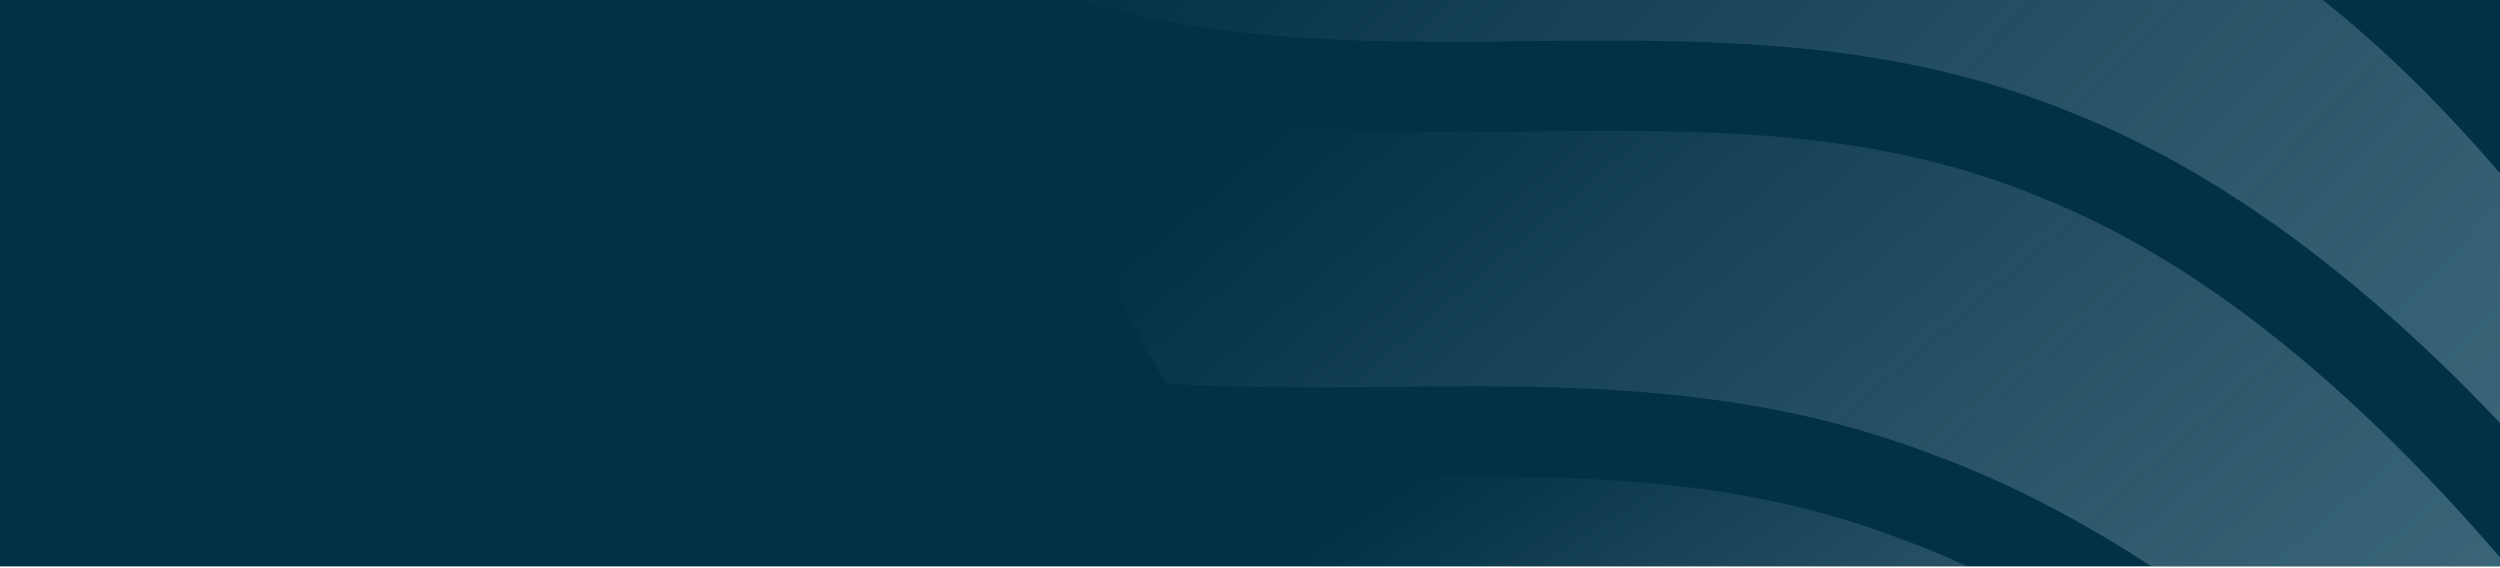 <svg xmlns="http://www.w3.org/2000/svg" xmlns:xlink="http://www.w3.org/1999/xlink" width="1920" height="436" viewBox="0 0 1920 436"><defs><linearGradient id="linear-gradient" x1="0.319" y1="-0.26" x2="3.519" y2="1.32" gradientUnits="objectBoundingBox"><stop offset="0" stop-color="#fff" stop-opacity="0"/><stop offset="1" stop-color="#219cba"/></linearGradient><linearGradient id="linear-gradient-2" x1="0.625" y1="-0.526" x2="0.43" y2="1.751" gradientUnits="objectBoundingBox"><stop offset="0" stop-color="#fff"/><stop offset="0.525" stop-color="#e3f0f4"/><stop offset="1" stop-color="#4a9ab7"/></linearGradient><clipPath id="clip-path"><rect id="Rectangle_1997" data-name="Rectangle 1997" width="1920" height="435" fill="#219cba"/></clipPath><clipPath id="clip-path-2"><rect id="Rectangle_1999" data-name="Rectangle 1999" width="1920" height="436" transform="translate(0 0.5)" fill="#219cba"/></clipPath><clipPath id="clip-path-3"><rect id="Rectangle_2179" data-name="Rectangle 2179" width="1920" height="435" fill="url(#linear-gradient-2)"/></clipPath><clipPath id="clip-path-4"><rect id="Rectangle_2376" data-name="Rectangle 2376" width="1241.278" height="862.756" fill="url(#linear-gradient)"/></clipPath></defs><g id="Group_2154" data-name="Group 2154" transform="translate(0 -950)"><g id="Group_2151" data-name="Group 2151" transform="translate(18000 11513)"><g id="Group_2142" data-name="Group 2142" transform="translate(-18000 -12581)"><rect id="Rectangle_1885" data-name="Rectangle 1885" width="1920" height="435" transform="translate(0 2018)" fill="#023047"/><g id="Mask_Group_47" data-name="Mask Group 47" transform="translate(0 2018)" clip-path="url(#clip-path-3)"><g id="Group_2145" data-name="Group 2145"><g id="Group_2144" data-name="Group 2144" transform="translate(798.492 -247.076)"><g id="Group_2143" data-name="Group 2143" clip-path="url(#clip-path-4)"><path id="Path_3573" data-name="Path 3573" d="M790.356,318.516Q779.124,309.456,768,300.89c-.578-.445-1.157-.9-1.735-1.344q-10.847-8.326-21.6-16.193c-.756-.558-1.517-1.122-2.279-1.676Q731.846,274,721.39,266.755c-.88-.613-1.765-1.231-2.644-1.834q-10.291-7.1-20.508-13.766c-.974-.638-1.947-1.28-2.926-1.913Q685.221,242.7,675.2,236.55c-1.033-.628-2.066-1.26-3.1-1.888q-9.935-6.035-19.8-11.68c-1.078-.618-2.15-1.221-3.228-1.829q-9.8-5.546-19.549-10.721c-1.087-.578-2.175-1.142-3.262-1.71q-9.713-5.086-19.366-9.811c-1.092-.529-2.18-1.043-3.267-1.567q-9.646-4.641-19.232-8.917c-1.073-.479-2.145-.929-3.213-1.4q-9.609-4.211-19.163-8.067c-1.028-.41-2.051-.8-3.079-1.2q-8.882-3.507-17.725-6.693c-.7-.247-1.409-.524-2.111-.771l-.613-.227c-128.22-48.3-255.522-46.971-390.306-45.557l-1.265.01c-38.657.336-77.681.672-117-.386C152.591,276.3,340.485,373.687,551.151,373.687A667.363,667.363,0,0,0,799.5,326.054c-2.709-2.219-5.432-4.533-8.126-6.712-.341-.272-.682-.554-1.018-.826" transform="translate(118.011 489.068)" fill="url(#linear-gradient)"/><path id="Path_3574" data-name="Path 3574" d="M1108,419.291c-1.814-2.086-3.623-4.182-5.432-6.248-2.229-2.541-4.453-5.037-6.683-7.543-1.784-2.012-3.569-4.038-5.358-6.03-2.288-2.55-4.572-5.056-6.86-7.572-1.72-1.893-3.445-3.8-5.165-5.684-2.392-2.6-4.78-5.15-7.167-7.716-1.626-1.745-3.252-3.519-4.879-5.249-2.753-2.921-5.506-5.793-8.254-8.67-1.255-1.315-2.511-2.659-3.771-3.964q-5.961-6.183-11.922-12.214c-1.552-1.577-3.1-3.109-4.661-4.666-2.447-2.452-4.893-4.918-7.34-7.33-1.8-1.775-3.6-3.509-5.4-5.264-2.2-2.15-4.4-4.315-6.608-6.431-1.873-1.8-3.747-3.559-5.62-5.338-2.125-2.022-4.251-4.053-6.381-6.04-1.9-1.774-3.791-3.514-5.694-5.264-2.106-1.947-4.216-3.9-6.322-5.828-1.9-1.73-3.8-3.425-5.7-5.131-2.1-1.883-4.191-3.766-6.287-5.62-1.923-1.7-3.84-3.366-5.763-5.047-2.071-1.8-4.147-3.613-6.218-5.4-1.938-1.666-3.87-3.292-5.8-4.928-2.066-1.75-4.132-3.495-6.193-5.215-1.923-1.606-3.845-3.183-5.768-4.755-2.076-1.705-4.152-3.406-6.223-5.081-1.918-1.547-3.831-3.065-5.744-4.587q-3.114-2.476-6.233-4.928c-1.908-1.488-3.811-2.956-5.719-4.429q-3.136-2.41-6.267-4.78-2.832-2.143-5.659-4.241-3.173-2.365-6.347-4.676c-1.844-1.349-3.692-2.679-5.536-4.014q-3.24-2.321-6.475-4.6-2.714-1.913-5.422-3.786-3.3-2.284-6.6-4.518-2.632-1.787-5.269-3.544-3.388-2.254-6.767-4.453-2.55-1.661-5.1-3.3-3.492-2.232-6.979-4.4c-1.621-1.018-3.237-2.031-4.859-3.02-2.422-1.493-4.839-2.946-7.266-4.389-1.522-.919-3.05-1.839-4.577-2.733-2.551-1.5-5.1-2.966-7.642-4.414-1.389-.8-2.773-1.6-4.157-2.372q-4.115-2.306-8.23-4.533c-1.186-.643-2.378-1.31-3.559-1.942-3.03-1.621-6.06-3.2-9.085-4.755-.895-.465-1.794-.944-2.689-1.4q-5.22-2.662-10.424-5.175c-.445-.217-.895-.45-1.339-.667Q780.6,156.741,762.7,149.544l-.5-.2C633.935,95.5,506.58,96.632,371.761,97.818l-.751.01C250.752,99.069,126.856,100.319,2.175,63.451a664.984,664.984,0,0,0,86.77,227.985c54.682,3.6,110.056,3.139,166.754,2.635l.746-.01c135.284-1.394,275.184-2.837,415.6,50.016q11.351,4.048,22.747,8.586l.153.059q10.906,4.33,21.857,9.119c.6.257,1.191.509,1.784.771q10.491,4.6,21.032,9.624,1.29.608,2.57,1.231,10.358,4.968,20.75,10.325c.919.474,1.834.954,2.748,1.428q10.439,5.435,20.928,11.255c.771.43,1.537.87,2.308,1.3q10.8,6.057,21.669,12.51c.3.178.6.366.9.549q10.78,6.443,21.62,13.321c.593.376,1.181.741,1.779,1.117,7.039,4.483,14.107,9.129,21.185,13.879,1.068.717,2.13,1.419,3.2,2.14q10.261,6.94,20.592,14.275,1.913,1.357,3.836,2.728,10.2,7.3,20.468,14.962,1.957,1.461,3.92,2.946,10.35,7.792,20.769,15.955c1.157.909,2.318,1.834,3.475,2.748,7.167,5.664,14.354,11.428,21.57,17.364.722.593,1.448,1.206,2.175,1.8q10.966,9.053,22.015,18.511c1.468-.791,2.926-1.6,4.384-2.4A670.959,670.959,0,0,0,1118.406,431.4c-1.265-1.488-2.531-2.99-3.8-4.468-2.2-2.57-4.409-5.1-6.608-7.637" transform="translate(8.576 250.173)" fill="url(#linear-gradient)"/><path id="Path_3575" data-name="Path 3575" d="M883.56,180.021c-127.622-68.784-254.118-75.807-388.037-83.241l-1.957-.109C358.672,89.83,219.009,82.752,78.027,22.292,61.681,15.664,45.162,8.18,28.475,0A669.2,669.2,0,0,0,0,193.594c0,14.907.539,29.691,1.5,44.361,123.7,43.338,246.817,42.063,376.891,40.7l1.285-.01c135.808-1.186,276.162-2.412,417.649,56.941,7.419,2.985,14.848,6.178,22.277,9.5.746.331,1.5.652,2.249.993,2.872,1.3,5.748,2.649,8.62,4,1.349.633,2.694,1.251,4.043,1.9,2.6,1.241,5.2,2.526,7.81,3.816,1.621.8,3.242,1.592,4.869,2.407,2.447,1.231,4.9,2.5,7.35,3.771,1.774.919,3.549,1.839,5.323,2.778,2.363,1.246,4.72,2.526,7.083,3.806q2.8,1.52,5.59,3.064,3.433,1.905,6.875,3.865,2.914,1.661,5.842,3.356,3.329,1.935,6.663,3.91,3.032,1.8,6.06,3.638c2.17,1.32,4.335,2.639,6.5,3.979,2.076,1.285,4.157,2.595,6.233,3.91,2.12,1.34,4.241,2.679,6.361,4.043s4.266,2.778,6.4,4.177c2.071,1.359,4.142,2.719,6.218,4.1,2.214,1.483,4.429,3.005,6.648,4.518,1.987,1.359,3.974,2.7,5.961,4.083,2.368,1.646,4.735,3.331,7.1,5.007,1.839,1.31,3.682,2.6,5.526,3.925,2.783,2,5.566,4.058,8.348,6.109,1.428,1.053,2.857,2.076,4.285,3.139q6.265,4.671,12.535,9.5c1.295,1,2.6,2.036,3.9,3.05,2.921,2.274,5.842,4.547,8.768,6.875,1.685,1.34,3.366,2.719,5.052,4.078,2.531,2.041,5.066,4.078,7.6,6.154,1.819,1.493,3.638,3.025,5.457,4.537,2.412,2,4.819,4,7.226,6.04,1.868,1.582,3.732,3.193,5.6,4.795q3.537,3.025,7.063,6.094c1.9,1.651,3.786,3.326,5.679,5q3.514,3.1,7.024,6.238,2.84,2.558,5.684,5.145,3.492,3.173,6.974,6.381,2.877,2.654,5.748,5.343,3.47,3.247,6.94,6.534c1.908,1.809,3.811,3.618,5.714,5.447q3.5,3.359,7,6.772c1.893,1.844,3.781,3.687,5.674,5.551q3.514,3.462,7.034,6.994c1.873,1.868,3.747,3.737,5.615,5.63,2.392,2.412,4.78,4.859,7.167,7.31,1.824,1.868,3.648,3.727,5.472,5.615,2.481,2.575,4.963,5.185,7.444,7.795,1.725,1.814,3.45,3.613,5.175,5.442,2.728,2.9,5.452,5.837,8.175,8.778,1.478,1.592,2.956,3.163,4.434,4.77q5.953,6.473,11.9,13.093c.657.727,1.315,1.468,1.967,2.2q5.627,6.272,11.25,12.673c1.537,1.745,3.069,3.529,4.6,5.284,2.59,2.976,5.18,5.936,7.765,8.951a671.534,671.534,0,0,0,66.085-90.606C1125.716,365.221,1005.552,243.936,883.56,180.021" transform="translate(0)" fill="url(#linear-gradient)"/></g></g></g></g></g></g></g></svg>